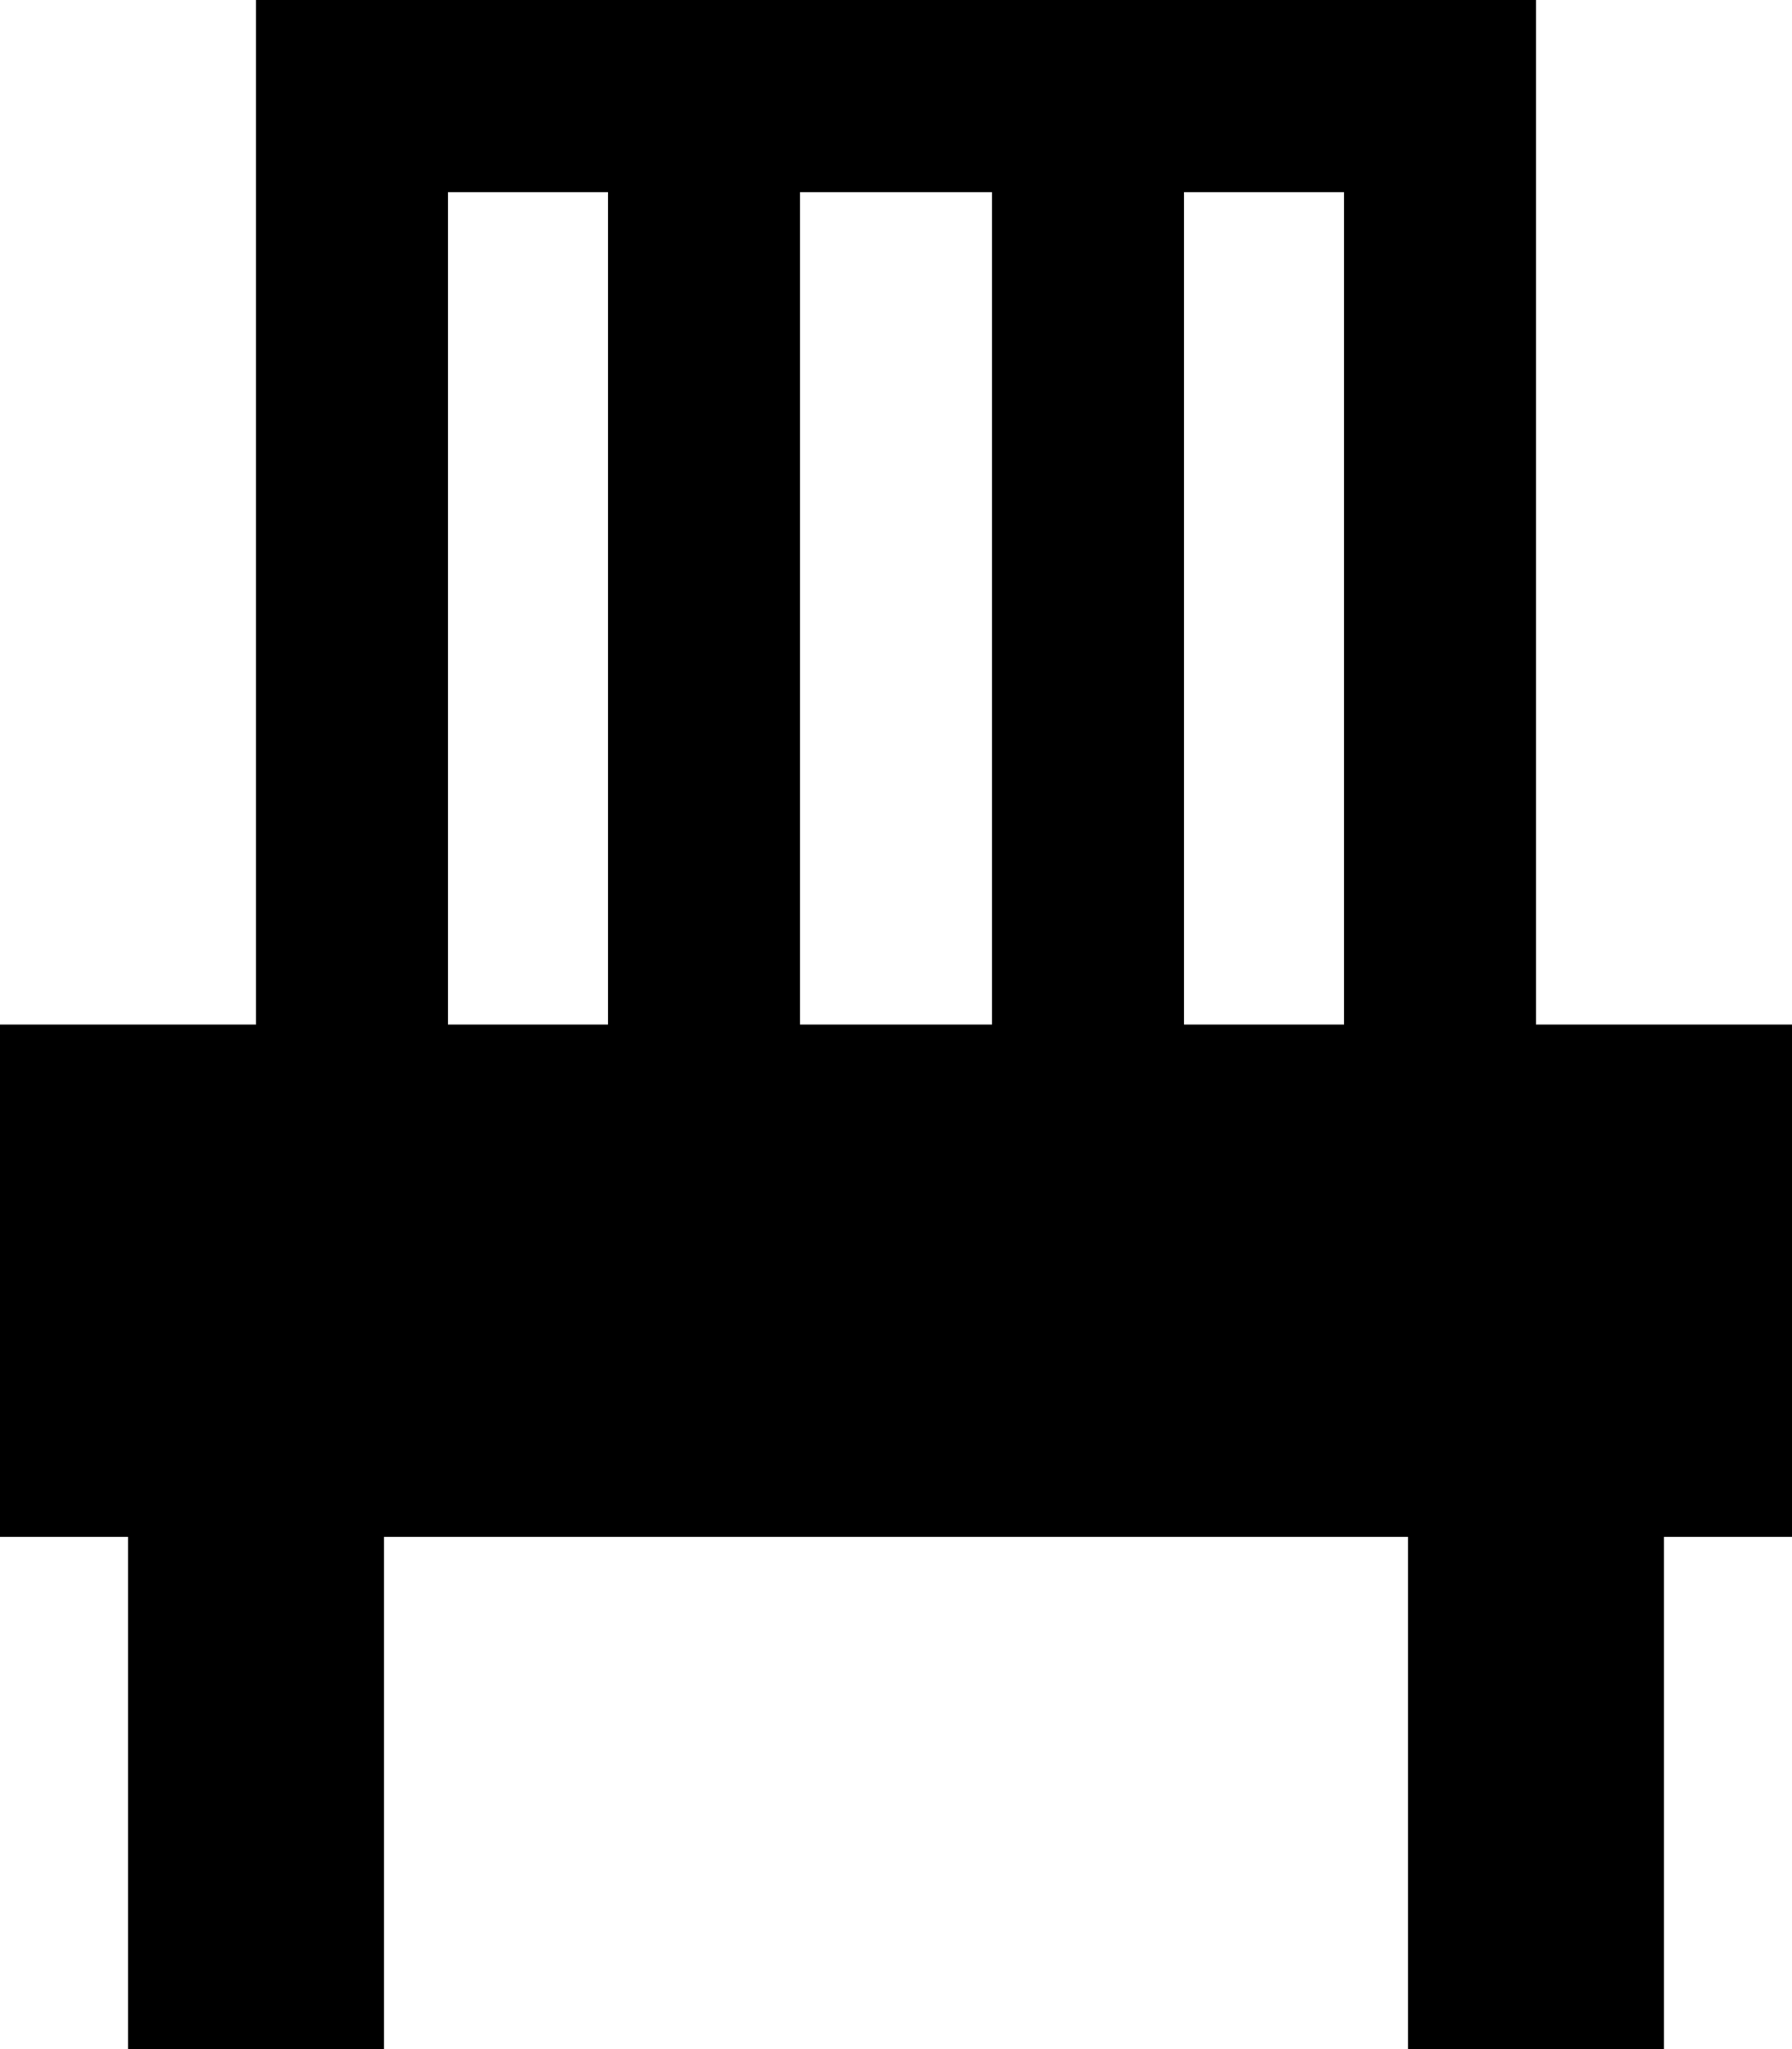 <svg xmlns="http://www.w3.org/2000/svg" viewBox="0 0 448 512"><!--! Font Awesome Pro 7.0.0 by @fontawesome - https://fontawesome.com License - https://fontawesome.com/license (Commercial License) Copyright 2025 Fonticons, Inc. --><path fill="currentColor" d="M152 48l0 208-40 0 0-208 40 0zm48 0l48 0 0 208-48 0 0-208zm96 0l40 0 0 208-40 0 0-208zM64 48l0 208-64 0 0 128 32 0 0 128 64 0 0-128 256 0 0 128 64 0 0-128 32 0 0-128-64 0 0-256-320 0 0 48z"/></svg>